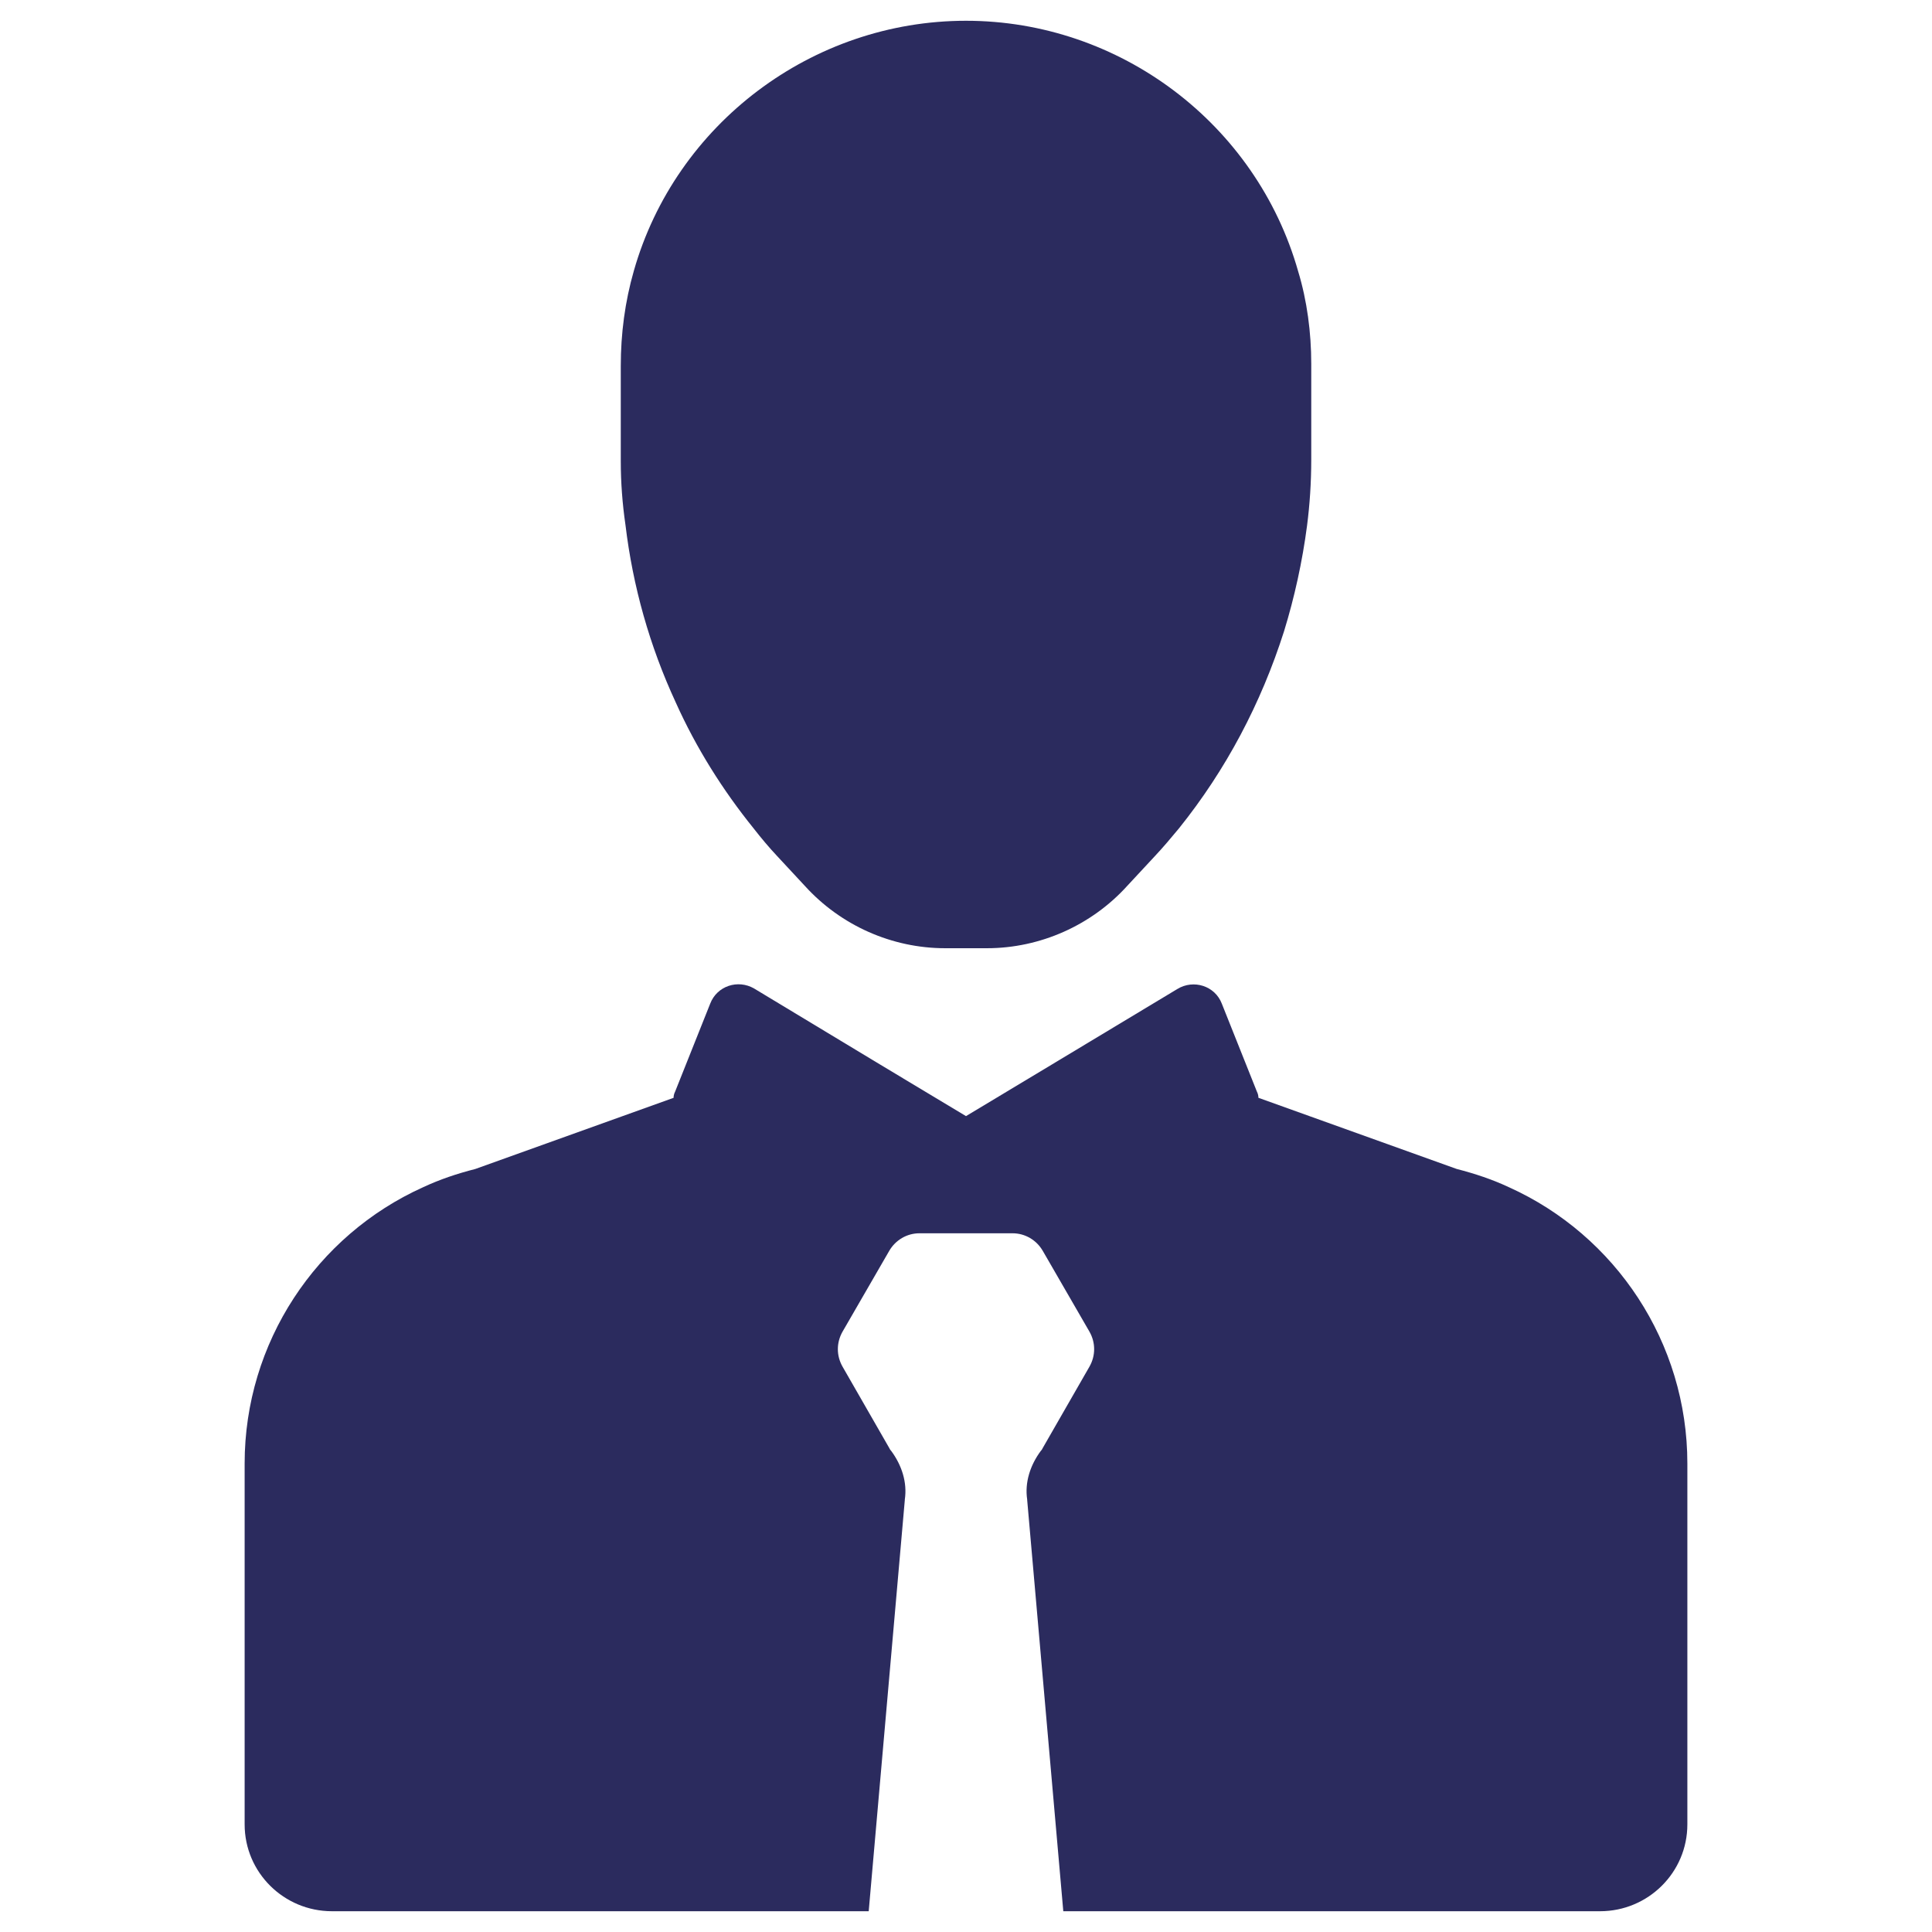 <svg id="Layer_1" enable-background="new 0 0 64 64" height="512" viewBox="0 0 64 64" width="512" xmlns="http://www.w3.org/2000/svg"><g><path d="m55.896 48.479v11.956c0 1.594-1.3 2.877-2.894 2.877h-17.779l-1.196-13.62v-.017c-.087-.572.104-1.144.451-1.612.035-.035.052-.069.069-.104l1.542-2.686c.208-.364.208-.797 0-1.161l-1.542-2.669c-.208-.364-.589-.589-1.005-.589h-3.084c-.416 0-.797.225-1.005.589l-1.542 2.669c-.208.364-.208.797 0 1.161l1.542 2.686c.017.035.035.069.069.104.347.468.537 1.04.451 1.612v.017l-1.196 13.62h-17.779c-1.594 0-2.894-1.282-2.894-2.877v-11.956c0-4.003 2.374-7.555 5.909-9.149.555-.26 1.126-.451 1.733-.606l6.567-2.357c0-.069.017-.139.052-.208l1.161-2.911c.225-.589.918-.814 1.456-.502l4.193 2.53 2.825 1.697 2.825-1.698 4.176-2.513c.537-.329 1.248-.104 1.473.485l1.161 2.911c.035.069.052.139.052.208l6.567 2.357c.606.156 1.178.346 1.733.606 3.535 1.595 5.909 5.147 5.909 9.15z" fill="#2b2b5e"/><path d="m43.437 12.055v3.154c0 .797-.052 1.525-.139 2.201-.156 1.196-.416 2.374-.762 3.5-.762 2.391-1.924 4.592-3.483 6.533-.26.312-.52.624-.797.918l-.918.988c-1.178 1.3-2.877 2.062-4.644 2.062h-1.386c-1.75 0-3.448-.745-4.644-2.062l-.918-.988c-.277-.295-.537-.606-.78-.918-1.022-1.265-1.906-2.669-2.582-4.176-.866-1.871-1.421-3.847-1.664-5.874-.104-.711-.156-1.421-.156-2.114v-3.154c0-1.074.139-2.131.433-3.154 1.386-4.869 5.909-8.283 11.003-8.283s9.617 3.414 11.003 8.3c.295.97.434 2.028.434 3.067z" fill="#2b2b5e"/></g></svg>
